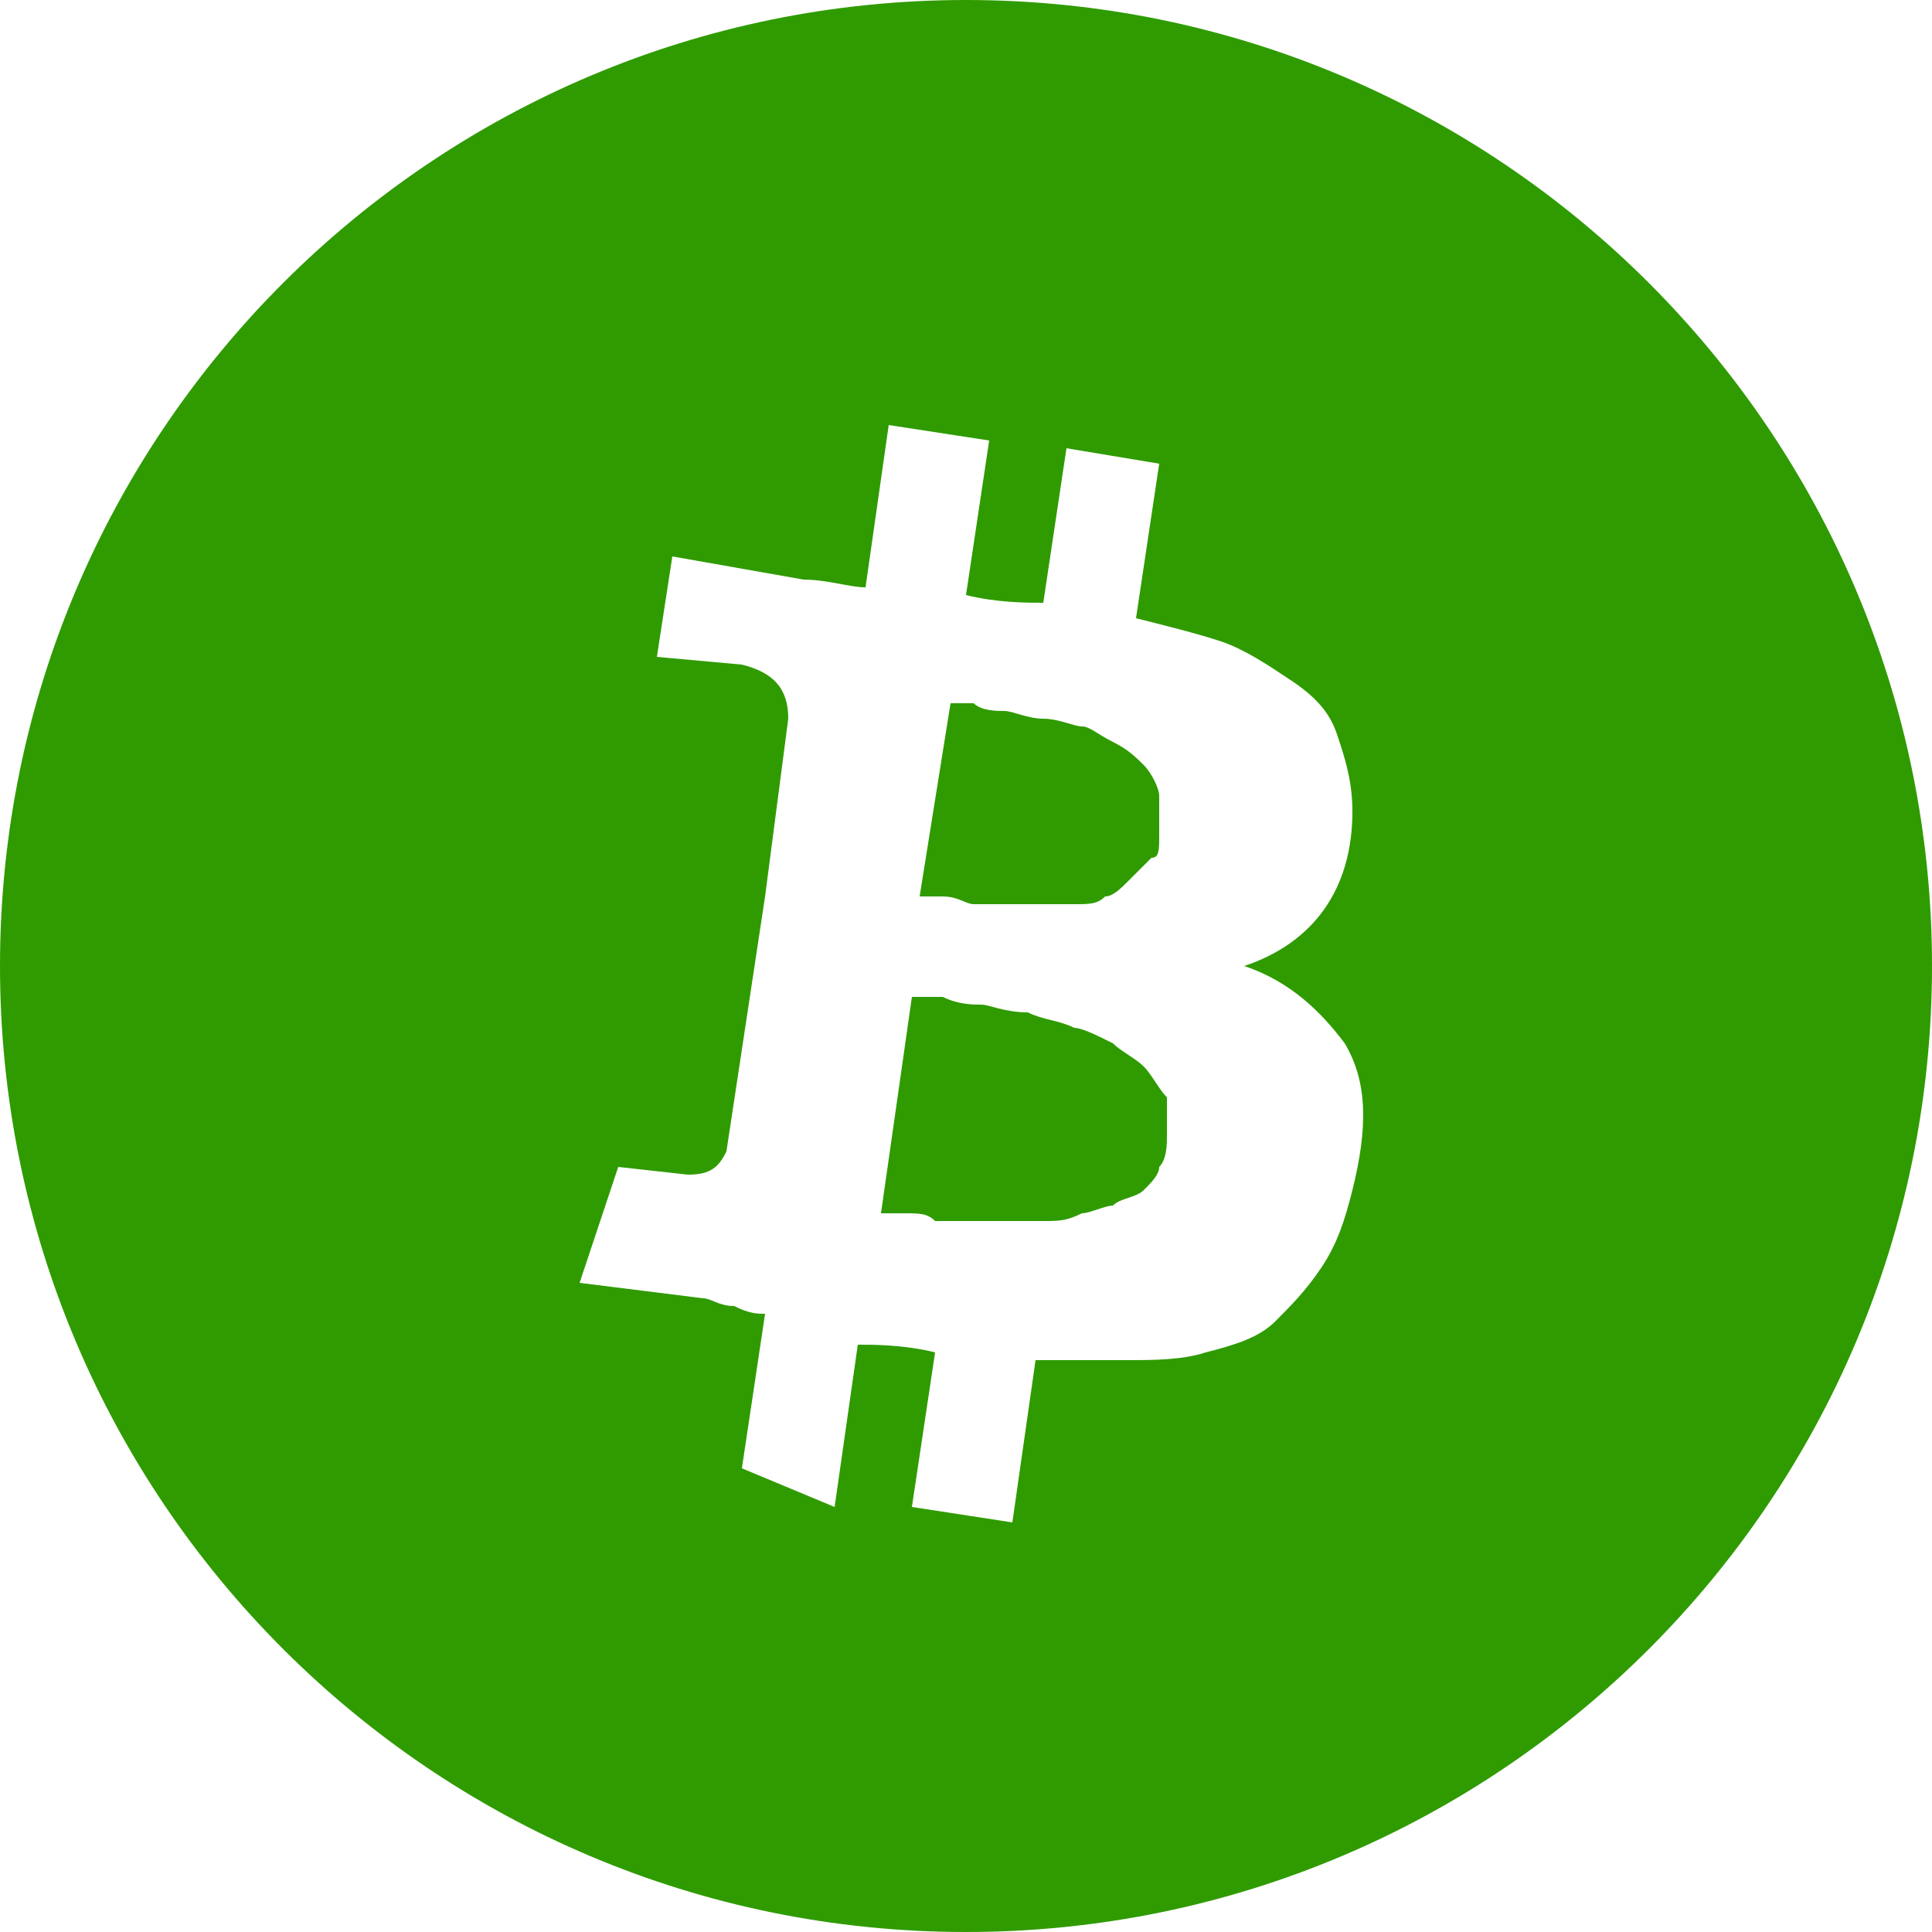 <svg id="Layer_1" xmlns="http://www.w3.org/2000/svg" viewBox="0 0 25 25"><style>.st0{fill:#2f9b00}</style><path class="st0" d="M12.6 11.7h1.3c.2 0 .3 0 .4-.1.1 0 .2-.1.3-.2l.3-.3c.1 0 .1-.1.1-.3v-.5c0-.1-.1-.3-.2-.4-.1-.1-.2-.2-.4-.3s-.3-.2-.4-.2c-.1 0-.3-.1-.5-.1s-.4-.1-.5-.1-.3 0-.4-.1h-.3l-.4 2.5h.3c.2 0 .3.1.4.1zm2.2 2.1c-.1-.1-.3-.2-.4-.3-.2-.1-.4-.2-.5-.2-.2-.1-.4-.1-.6-.2-.3 0-.5-.1-.6-.1s-.3 0-.5-.1h-.4l-.4 2.8h.3c.2 0 .3 0 .4.1h1.4c.2 0 .3 0 .5-.1.1 0 .3-.1.4-.1.1-.1.3-.1.4-.2.1-.1.2-.2.2-.3.1-.1.1-.3.1-.4v-.5c-.1-.1-.2-.3-.3-.4z"/><path class="st0" d="M12.5 0C5.6 0 0 5.6 0 12.5S5.6 25 12.5 25 25 19.4 25 12.5 19.4 0 12.5 0zm5 15.4c-.1.4-.2.7-.4 1-.2.3-.4.5-.6.7s-.5.3-.9.4c-.3.1-.7.1-1 .1h-1.2l-.3 2.1-1.3-.2.3-2c-.4-.1-.8-.1-1-.1l-.3 2.1-1.2-.5.3-2c-.1 0-.2 0-.4-.1-.2 0-.3-.1-.4-.1l-1.6-.2.5-1.5.9.1c.3 0 .4-.1.5-.3l.5-3.3h.1-.1l.3-2.3c0-.4-.2-.6-.6-.7l-1.1-.1.2-1.3 1.7.3c.3 0 .6.1.8.1l.3-2.1 1.3.2-.3 2c.4.1.8.1 1 .1l.3-2L15 6l-.3 2c.4.1.8.2 1.1.3s.6.3.9.5c.3.2.5.4.6.7s.2.6.2 1c0 1-.5 1.7-1.4 2 .6.2 1 .6 1.3 1 .3.5.3 1.1.1 1.9z"/></svg>